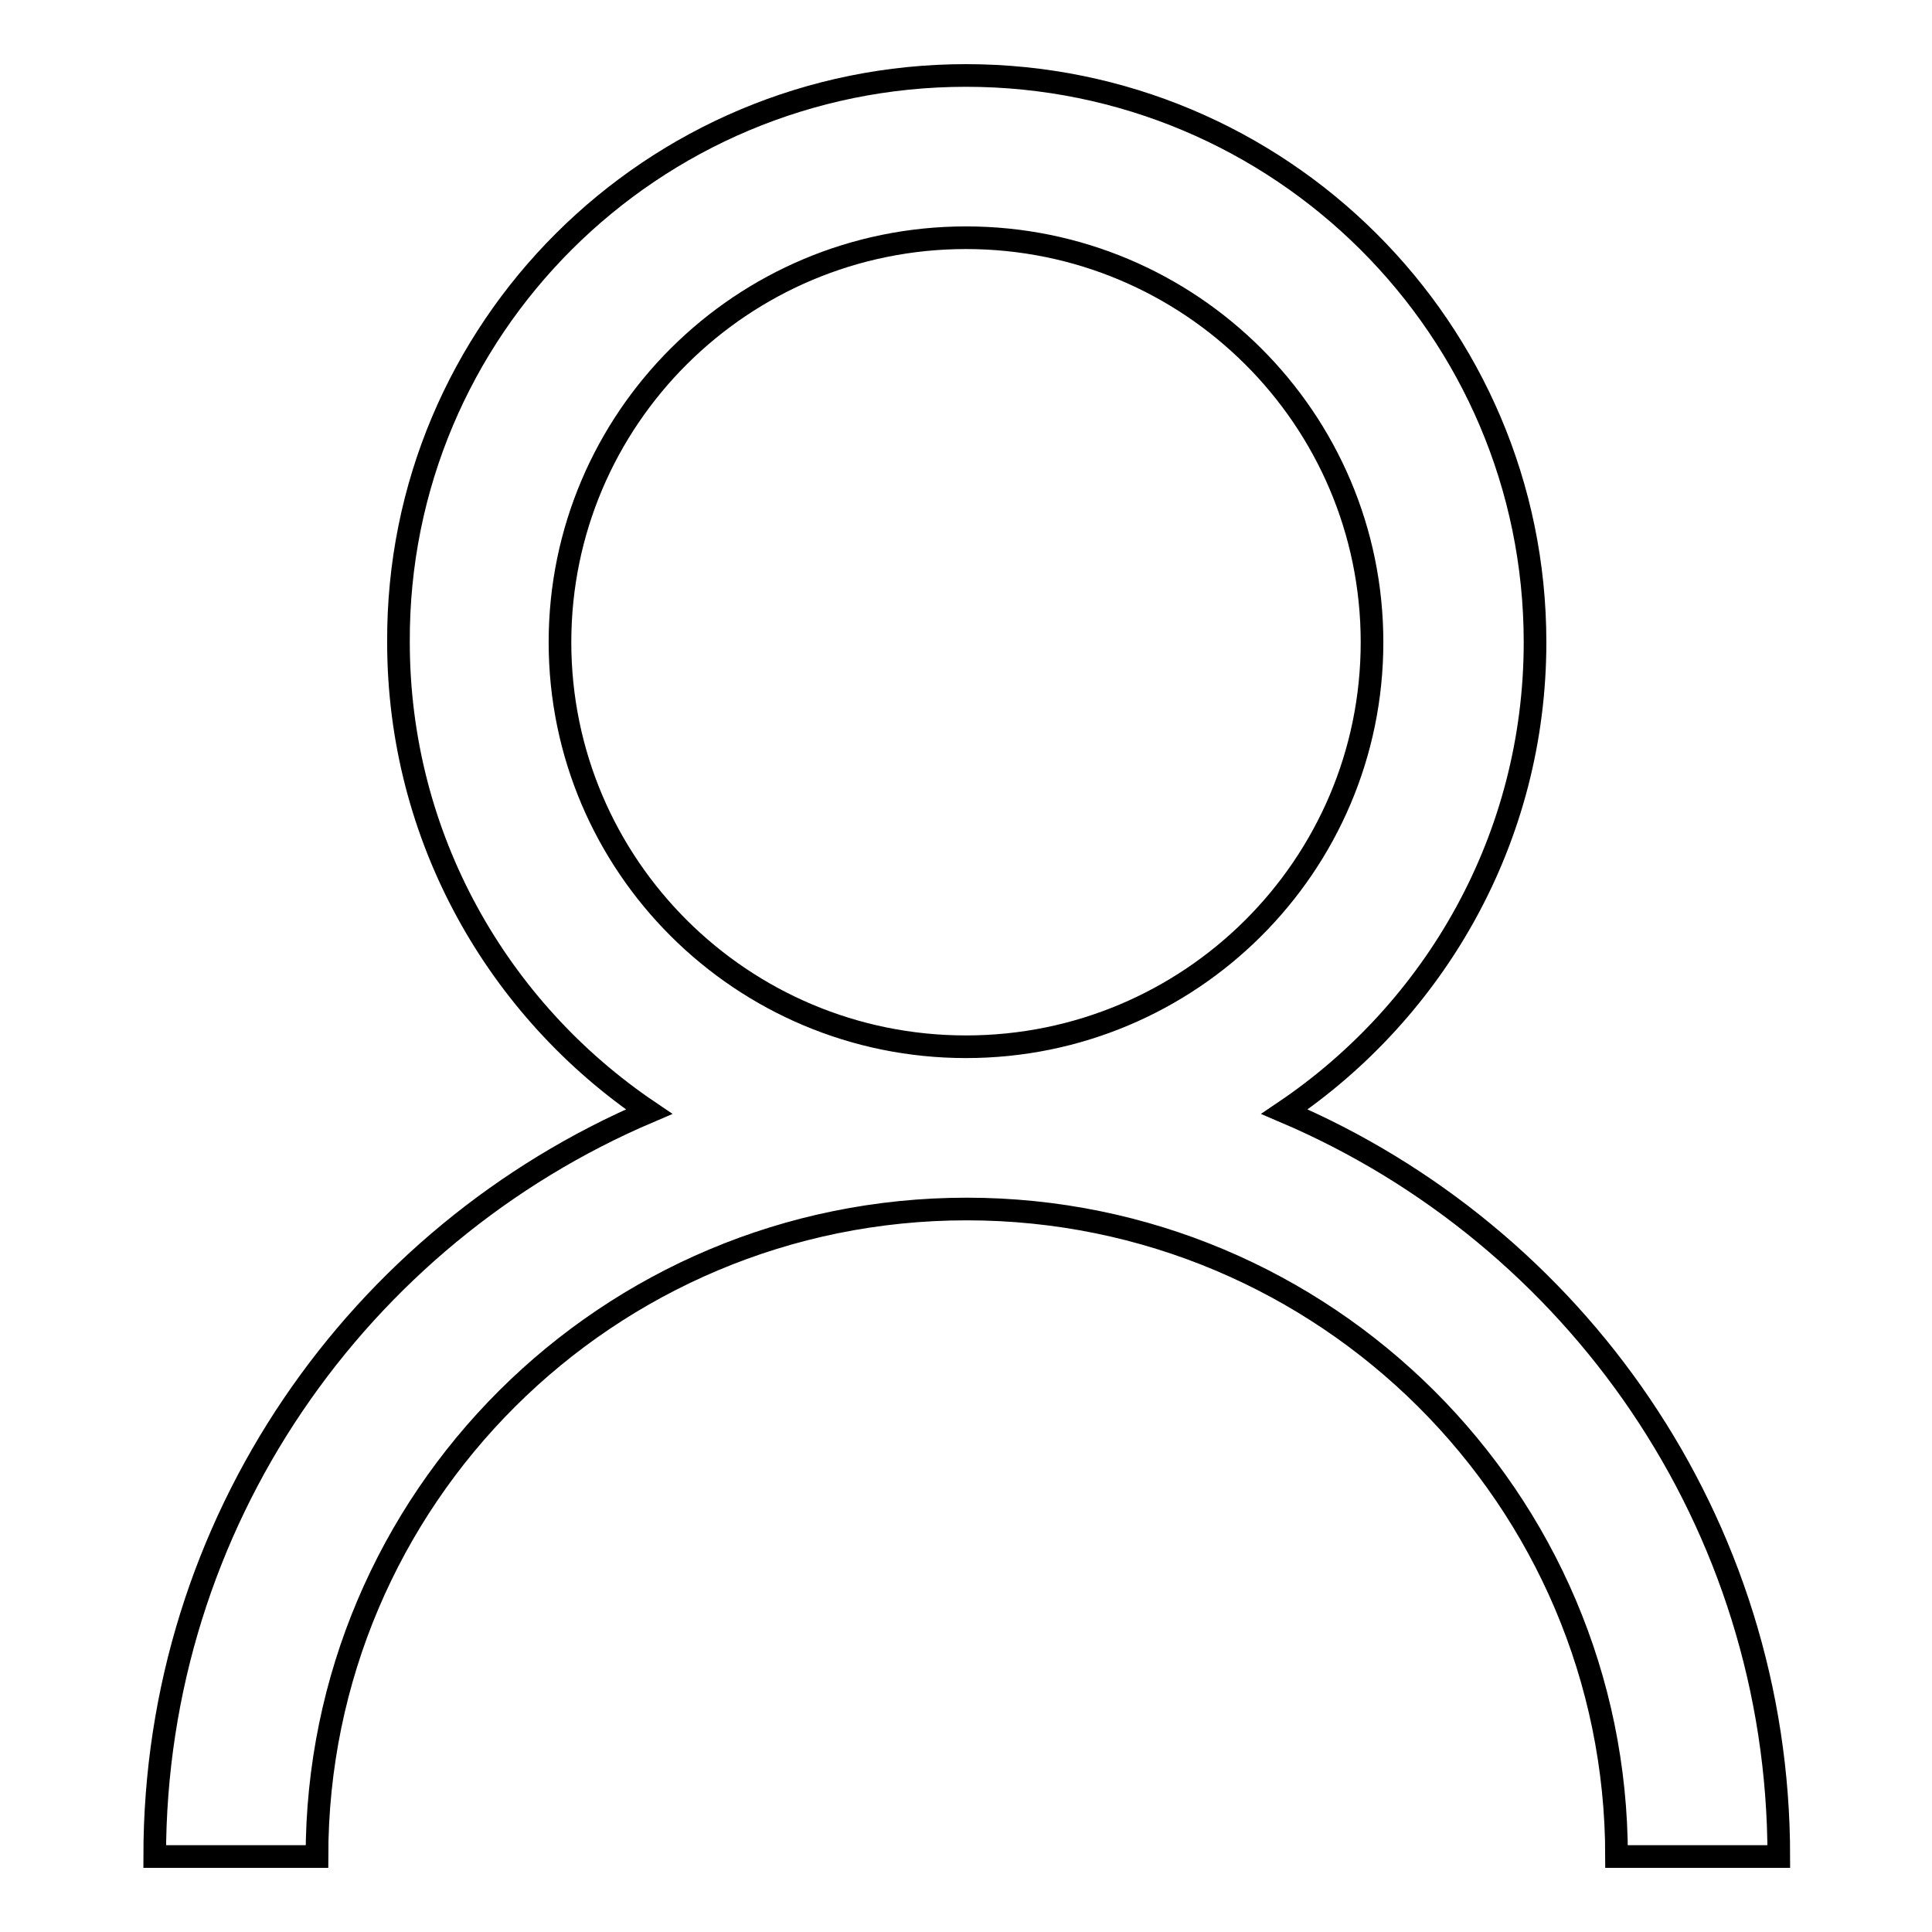 <?xml version="1.0" encoding="utf-8"?>
<!-- Svg Vector Icons : http://www.onlinewebfonts.com/icon -->
<!DOCTYPE svg PUBLIC "-//W3C//DTD SVG 1.1//EN" "http://www.w3.org/Graphics/SVG/1.1/DTD/svg11.dtd">
<svg version="1.1" xmlns="http://www.w3.org/2000/svg" xmlns:xlink="http://www.w3.org/1999/xlink" x="0px" y="0px" viewBox="0 0 256 256" enable-background="new 0 0 256 256" xml:space="preserve">
<g><g><path stroke-width="3" fill-opacity="0" stroke="#000000"  d="M235.7,246c-7.5,0-14.6,0-21.5,0c0-47.4-38.6-85.8-86.1-85.8c-47.6,0-86.1,38.4-86.1,85.8c-7,0-14.1,0-21.5,0c0-44.3,27-82.3,65.5-98.7c-20-13.5-33.2-36.3-33.2-62.2C52.6,43.6,86.4,10,128,10c41.6,0,75.4,33.6,75.4,75.1c0,25.9-13.2,48.7-33.2,62.2C208.7,163.7,235.7,201.7,235.7,246z M181.8,85.1c0-29.6-24.1-53.6-53.8-53.6c-29.7,0-53.8,24-53.8,53.6c0,29.6,24.1,53.6,53.8,53.6C157.7,138.7,181.8,114.7,181.8,85.1z"/></g></g>
</svg>